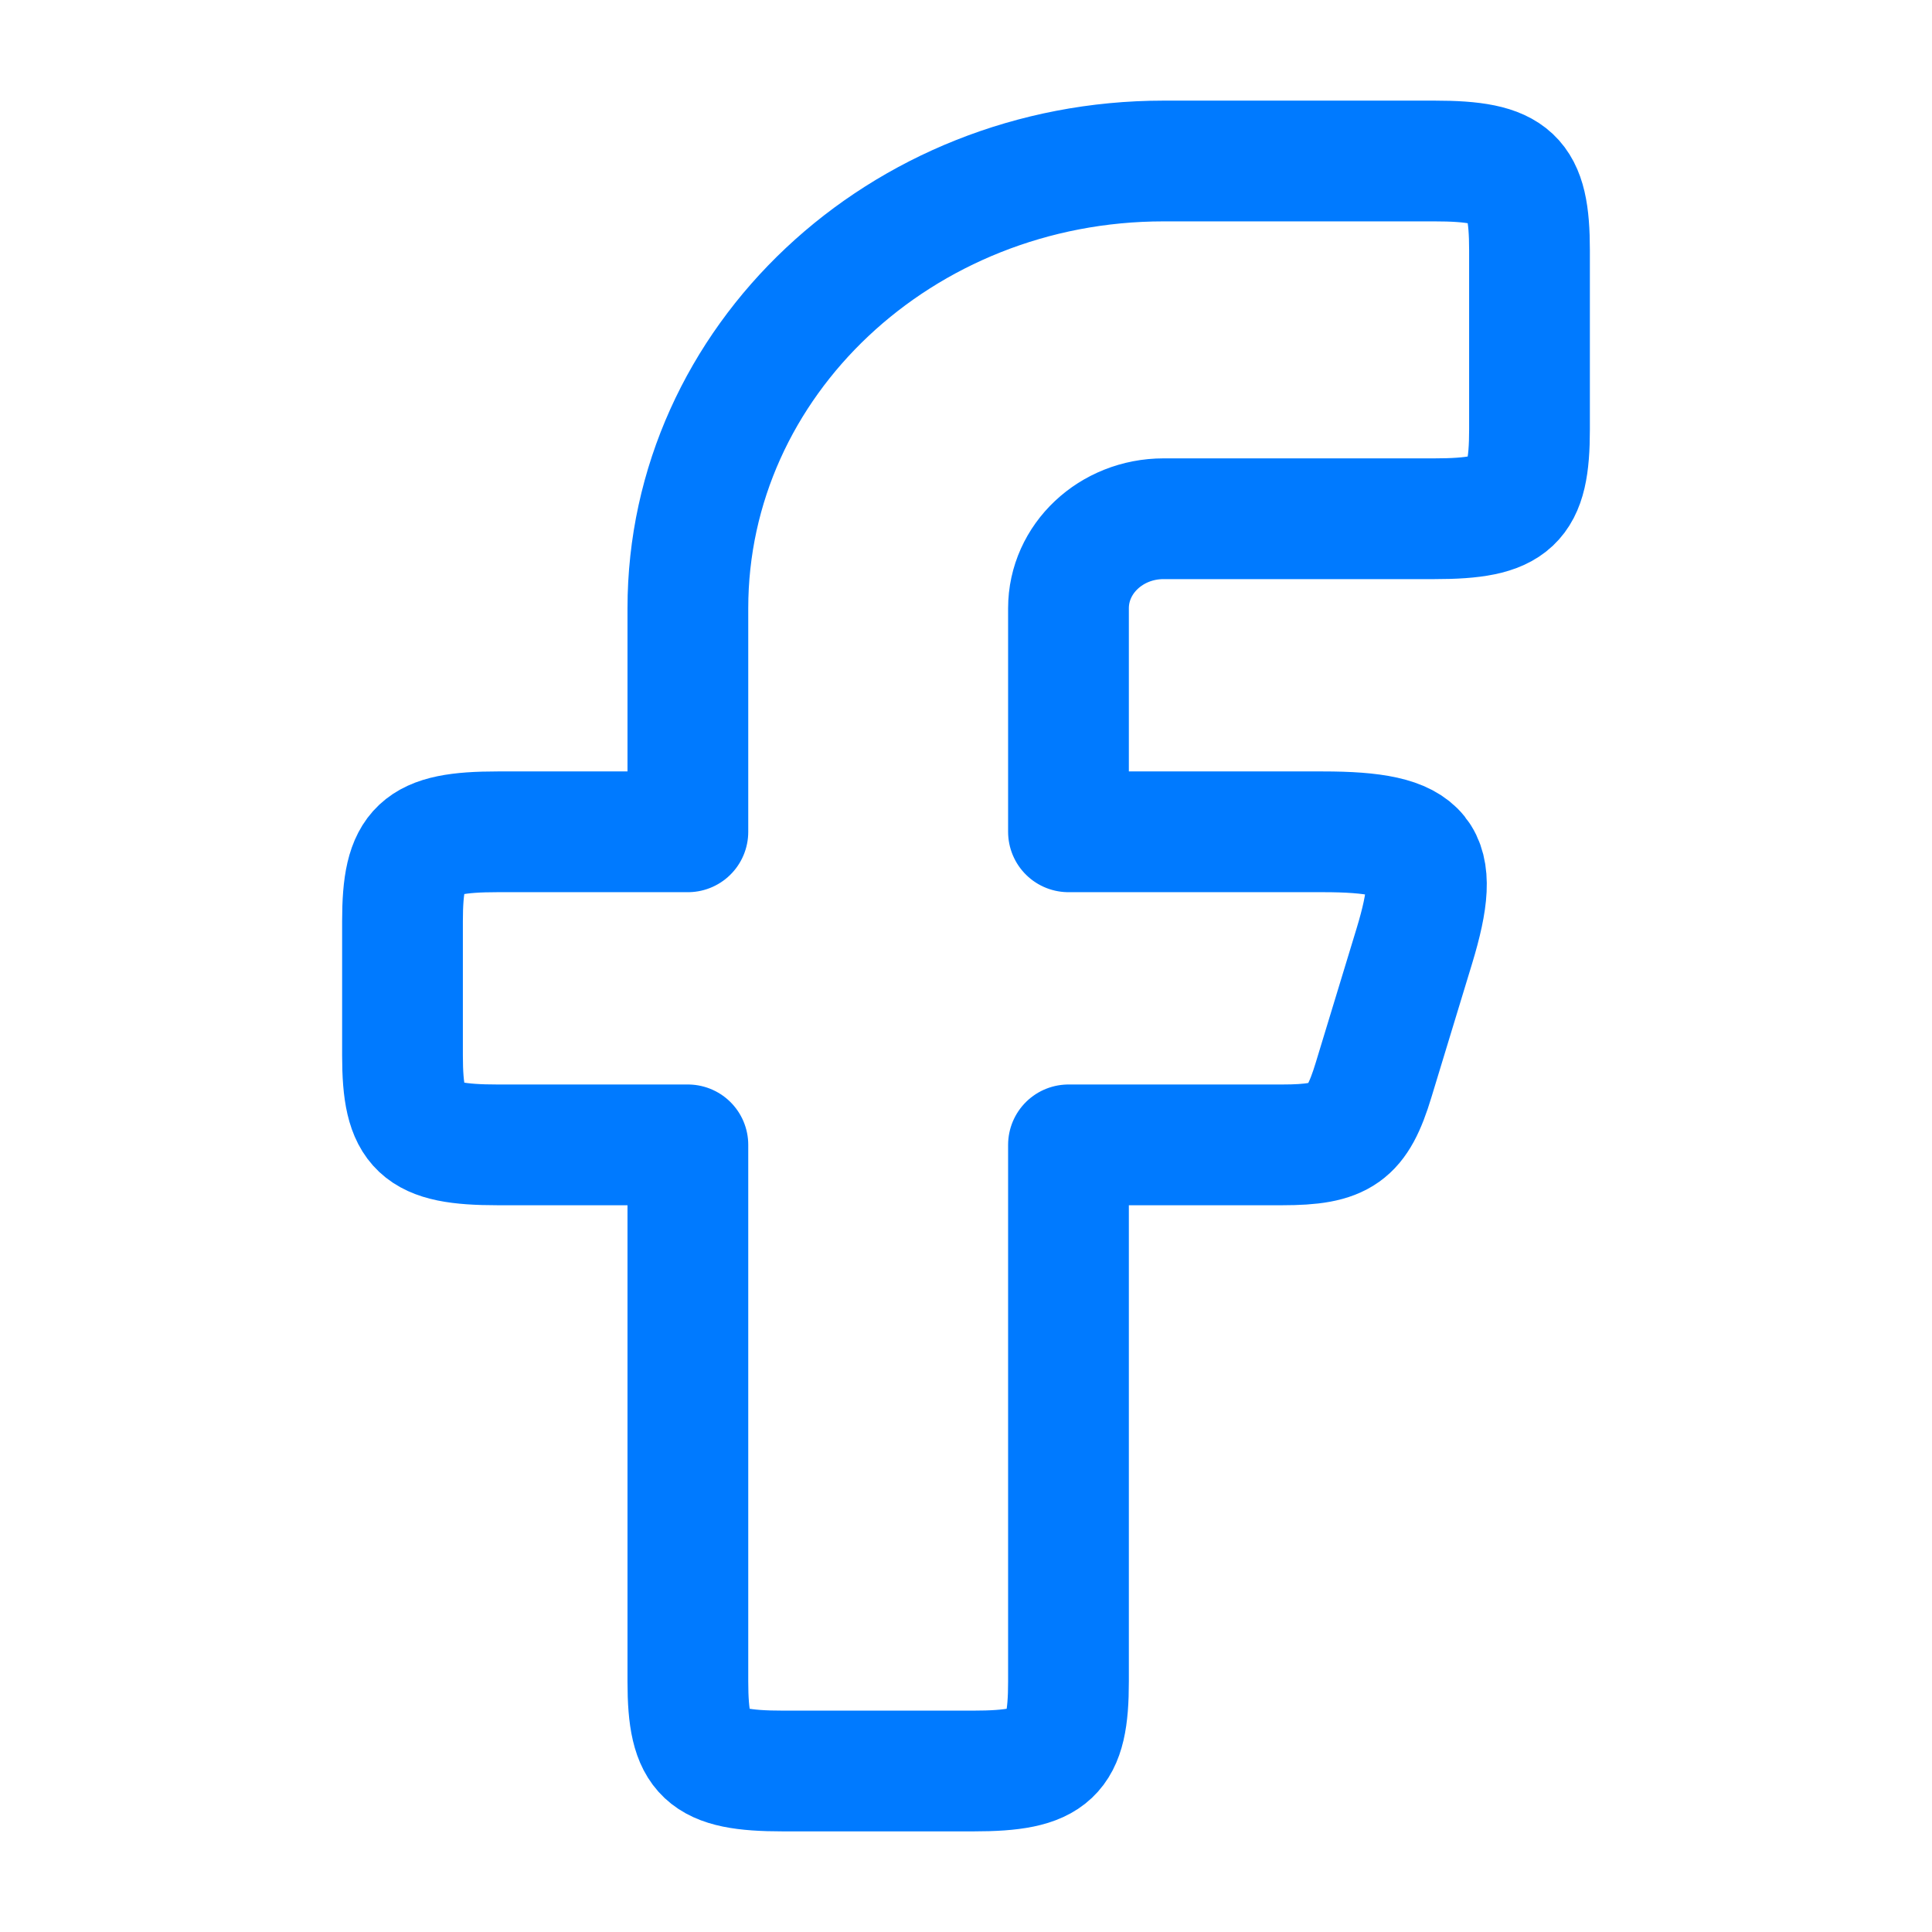 <?xml version="1.0" encoding="UTF-8"?> <svg xmlns="http://www.w3.org/2000/svg" width="24" height="24" viewBox="0 0 24 24" fill="none"><path d="M6.182 10.333C5.204 10.333 5 10.525 5 11.444V13.111C5 14.031 5.204 14.222 6.182 14.222H8.545V20.889C8.545 21.809 8.75 22 9.727 22H12.091C13.069 22 13.273 21.808 13.273 20.889V14.222H15.927C16.668 14.222 16.859 14.087 17.063 13.416L17.57 11.75C17.919 10.601 17.703 10.333 16.433 10.333H13.273V7.556C13.273 6.942 13.802 6.444 14.454 6.444H17.818C18.796 6.444 19 6.253 19 5.334V3.11C19 2.191 18.796 2 17.818 2H14.454C11.191 2 8.545 4.487 8.545 7.556V10.333H6.182Z" stroke="#007AFF" stroke-width="1.5" stroke-linecap="round" stroke-linejoin="round"></path></svg> 